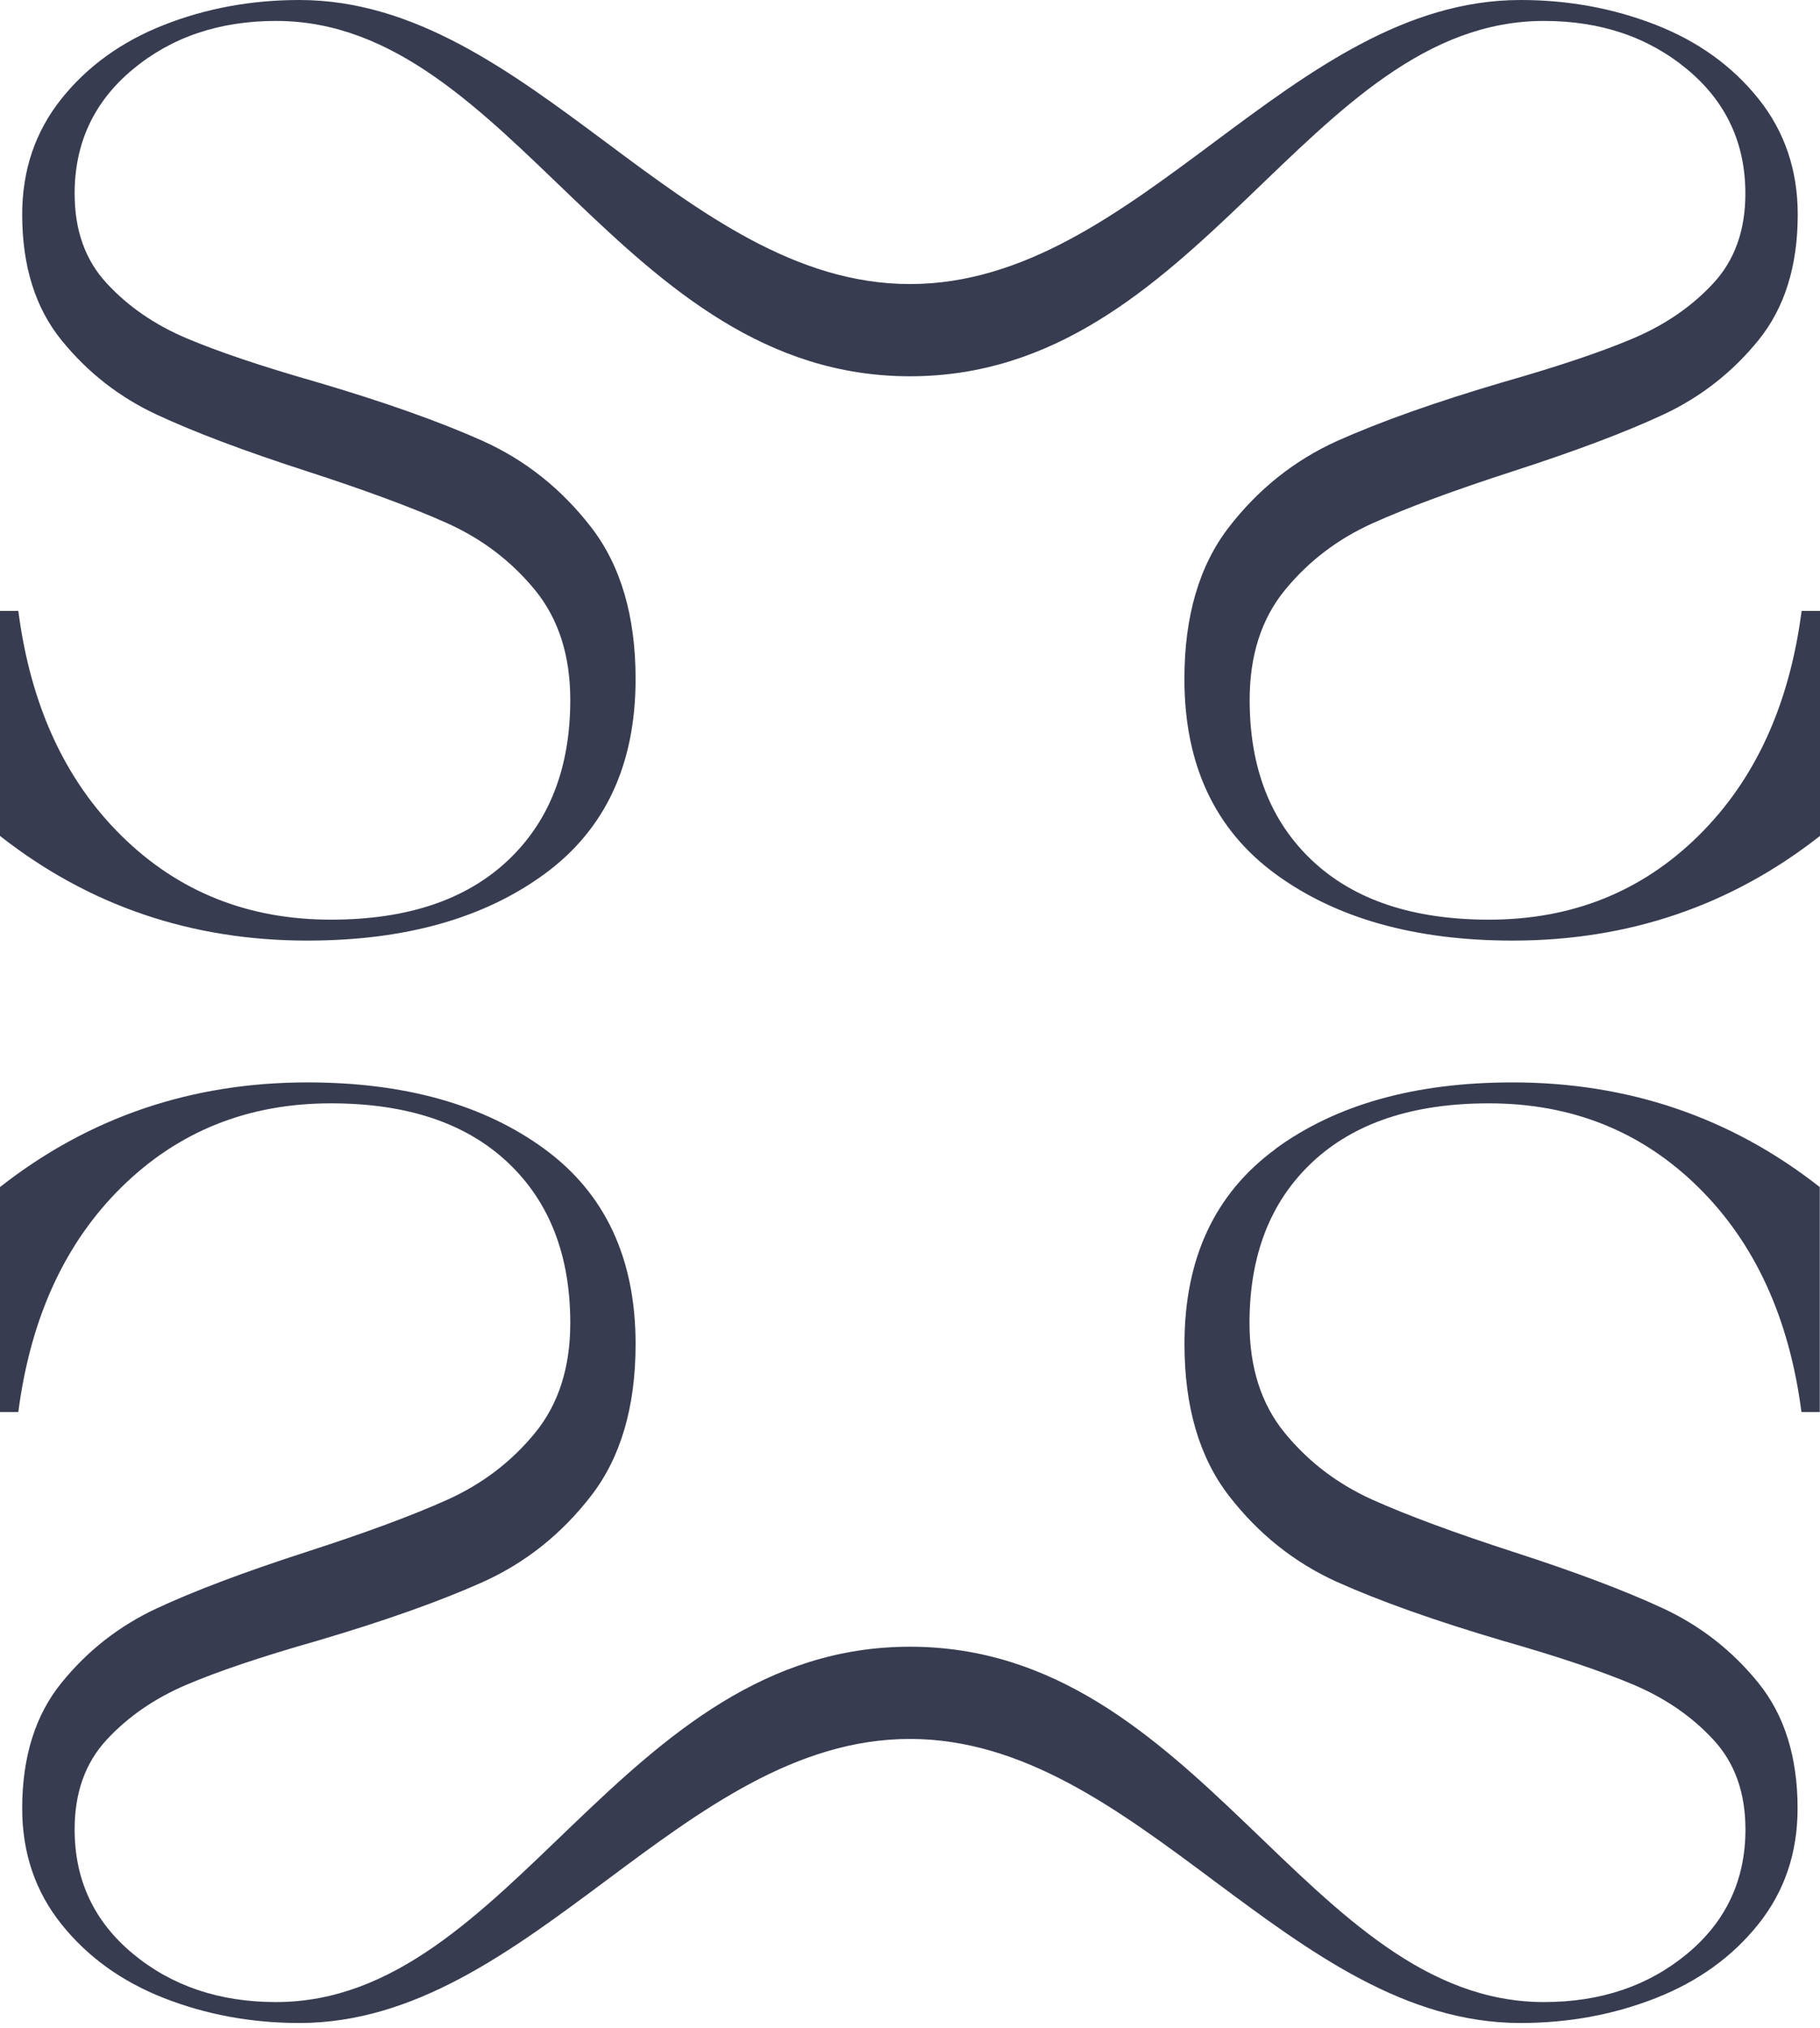 <svg width="184" height="205" viewBox="0 0 184 205" fill="none" xmlns="http://www.w3.org/2000/svg">
<path d="M182.14 61.75C180.905 71.267 177.427 78.85 171.697 84.489C165.967 90.129 158.919 92.953 150.539 92.953C142.866 92.953 136.918 90.972 132.686 87.004C128.454 83.036 126.339 77.615 126.339 70.74C126.339 66.245 127.528 62.541 129.908 59.634C132.287 56.728 135.239 54.476 138.77 52.888C142.294 51.299 147.06 49.537 153.053 47.602C159.311 45.577 164.34 43.679 168.128 41.917C171.915 40.155 175.138 37.64 177.781 34.38C180.423 31.12 181.749 26.888 181.749 21.685C181.749 17.19 180.423 13.29 177.781 9.984C175.138 6.679 171.674 4.186 167.405 2.515C163.128 0.843 158.565 0 153.724 0C130.442 0 115.044 28.71 92.004 28.71C68.963 28.71 53.55 0 30.269 0C25.42 0 20.857 0.836 16.588 2.515C12.311 4.194 8.855 6.679 6.212 9.984C3.569 13.29 2.244 17.19 2.244 21.685C2.244 26.888 3.569 31.12 6.212 34.38C8.855 37.64 12.07 40.155 15.865 41.917C19.652 43.679 24.674 45.577 30.939 47.602C36.932 49.544 41.691 51.306 45.223 52.888C48.746 54.476 51.698 56.72 54.085 59.634C56.464 62.541 57.654 66.245 57.654 70.74C57.654 77.615 55.538 83.036 51.306 87.004C47.075 90.972 41.127 92.953 33.454 92.953C25.081 92.953 18.026 90.136 12.296 84.489C6.566 78.85 3.087 71.267 1.852 61.75H0V84.489C8.99 91.544 19.351 95.068 31.075 95.068C40.946 95.068 48.942 92.817 55.071 88.322C61.2 83.827 64.257 77.261 64.257 68.624C64.257 62.277 62.759 57.164 59.762 53.287C56.765 49.409 53.106 46.503 48.792 44.56C44.47 42.625 38.875 40.637 32.001 38.612C26.444 37.023 22.062 35.547 18.846 34.184C15.631 32.821 12.943 30.969 10.782 28.627C8.621 26.293 7.545 23.274 7.545 19.569C7.545 14.457 9.502 10.27 13.425 7.01C17.348 3.75 22.175 2.116 27.905 2.116C51.834 2.116 62.744 38.032 92.004 38.032C121.264 38.032 132.166 2.116 156.095 2.116C161.825 2.116 166.652 3.75 170.575 7.01C174.498 10.27 176.455 14.457 176.455 19.569C176.455 23.274 175.379 26.293 173.218 28.627C171.057 30.962 168.369 32.814 165.153 34.184C161.938 35.555 157.549 37.03 151.999 38.612C145.125 40.637 139.53 42.625 135.208 44.56C130.894 46.503 127.235 49.409 124.238 53.287C121.241 57.164 119.743 62.277 119.743 68.624C119.743 77.261 122.807 83.827 128.929 88.322C135.058 92.817 143.054 95.068 152.925 95.068C164.649 95.068 175.01 91.544 184 84.489V61.75H182.148H182.14Z" fill="#373C50"/>
<path d="M128.936 116.149C122.807 120.644 119.75 127.21 119.75 135.846C119.75 142.194 121.249 147.306 124.245 151.184C127.242 155.062 130.901 157.968 135.216 159.911C139.538 161.846 145.132 163.834 152.007 165.859C157.564 167.448 161.946 168.924 165.161 170.286C168.376 171.649 171.064 173.502 173.225 175.843C175.386 178.177 176.463 181.197 176.463 184.901C176.463 190.014 174.505 194.2 170.582 197.461C166.659 200.721 161.833 202.355 156.103 202.355C132.174 202.355 121.264 166.439 92.004 166.439C62.744 166.439 51.834 202.355 27.905 202.355C22.175 202.355 17.348 200.721 13.425 197.461C9.502 194.2 7.545 190.014 7.545 184.901C7.545 181.197 8.621 178.177 10.782 175.843C12.943 173.509 15.631 171.657 18.846 170.286C22.062 168.916 26.451 167.44 32.001 165.859C38.875 163.834 44.47 161.846 48.792 159.911C53.106 157.968 56.765 155.062 59.762 151.184C62.759 147.306 64.257 142.194 64.257 135.846C64.257 127.21 61.193 120.644 55.071 116.149C48.942 111.654 40.946 109.402 31.075 109.402C19.351 109.402 8.99 112.926 0 119.981V142.721H1.852C3.087 133.203 6.566 125.621 12.296 119.981C18.026 114.342 25.073 111.518 33.454 111.518C41.127 111.518 47.075 113.498 51.306 117.467C55.538 121.435 57.654 126.856 57.654 133.73C57.654 138.226 56.464 141.93 54.085 144.836C51.706 147.743 48.754 149.994 45.223 151.583C41.699 153.172 36.932 154.934 30.939 156.869C24.682 158.894 19.652 160.792 15.865 162.554C12.077 164.315 8.855 166.83 6.212 170.091C3.569 173.351 2.244 177.583 2.244 182.785C2.244 187.281 3.569 191.181 6.212 194.486C8.855 197.792 12.318 200.284 16.588 201.956C20.864 203.627 25.427 204.471 30.269 204.471C53.55 204.471 68.948 175.76 91.989 175.76C115.029 175.76 130.427 204.471 153.709 204.471C158.558 204.471 163.121 203.635 167.39 201.956C171.667 200.277 175.123 197.792 177.766 194.486C180.408 191.181 181.734 187.281 181.734 182.785C181.734 177.583 180.408 173.351 177.766 170.091C175.123 166.83 171.908 164.315 168.113 162.554C164.325 160.792 159.303 158.894 153.038 156.869C147.045 154.926 142.286 153.164 138.755 151.583C135.231 149.994 132.279 147.75 129.893 144.836C127.513 141.93 126.324 138.226 126.324 133.73C126.324 126.856 128.439 121.435 132.671 117.467C136.903 113.498 142.851 111.518 150.524 111.518C158.896 111.518 165.952 114.342 171.682 119.981C177.412 125.621 180.89 133.203 182.125 142.721H183.977V119.981C174.987 112.926 164.626 109.402 152.903 109.402C143.032 109.402 135.035 111.654 128.906 116.149H128.936Z" fill="#373C50"/>
</svg>
